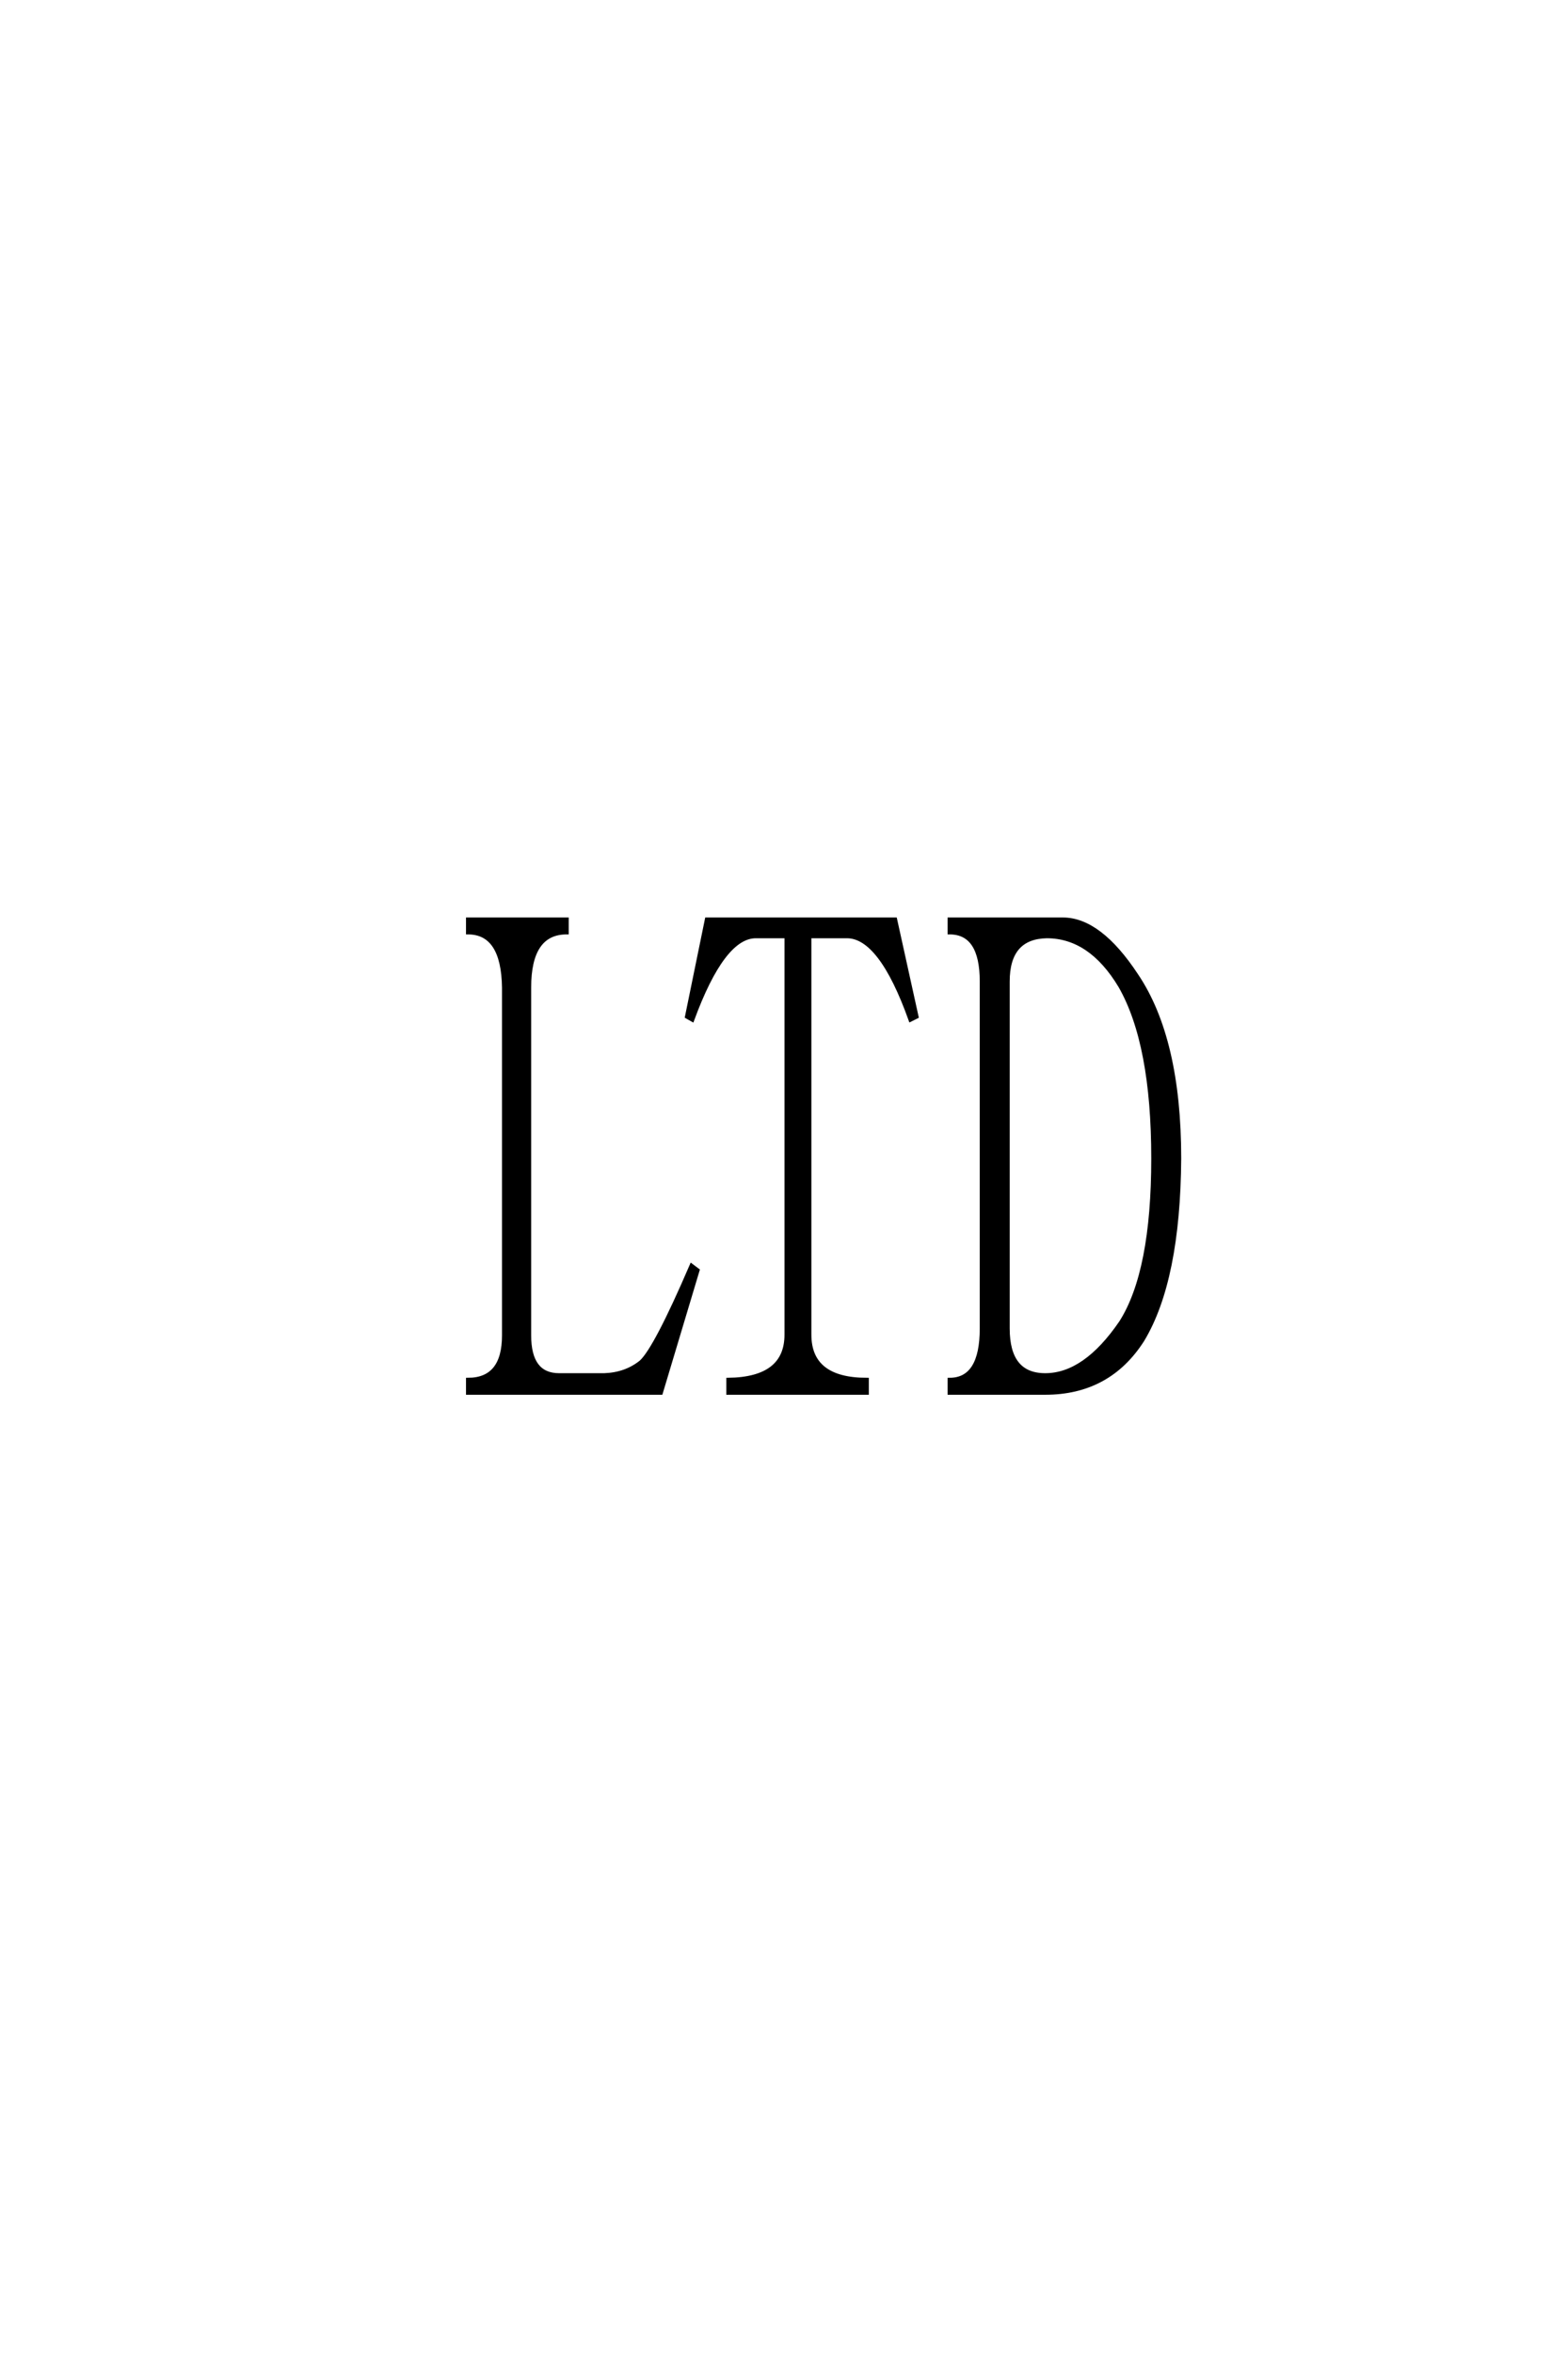 <?xml version='1.0' encoding='UTF-8'?>
<!DOCTYPE svg PUBLIC "-//W3C//DTD SVG 1.0//EN"
    "http://www.w3.org/TR/2001/REC-SVG-20010904/DTD/svg10.dtd">

<svg xmlns='http://www.w3.org/2000/svg' version='1.0'
     width='40.0' height='60.0'>

 <g transform='scale(0.1 -0.1) translate(110.0 -370.0)'>
  <path d='M96.484 29.688
Q96.484 18.172 111.141 18.172
L111.141 14.844
L75.781 14.844
L75.781 18.172
Q90.625 18.359 90.625 29.688
L90.625 131.25
L82.812 131.25
Q74.422 131.25 66.609 109.969
L65.234 110.75
L70.312 135.547
L118.359 135.547
L123.828 110.75
L122.266 109.969
Q114.656 131.25 106.062 131.25
L96.484 131.25
L96.484 29.688
L96.484 29.688
M25 29.5
Q25 19.344 32.625 19.344
L44.141 19.344
Q49.609 19.531 53.516 22.656
Q57.234 25.984 66.406 47.266
L67.969 46.094
L58.594 14.844
L9.375 14.844
L9.375 18.172
Q18.562 18.172 18.562 29.5
L18.562 118.172
Q18.359 132.234 9.375 132.234
L9.375 135.547
L34.578 135.547
L34.578 132.234
Q25 132.234 25 118.172
L25 29.5
L25 29.5
M140.438 119.734
Q140.438 132.234 132.234 132.234
L132.234 135.547
L161.141 135.547
Q170.516 135.547 179.891 121.297
Q190.828 105.078 190.828 74.609
Q190.625 43.562 181.453 28.328
Q172.859 14.844 156.641 14.844
L132.234 14.844
L132.234 18.172
Q140.438 18.172 140.438 31.25
L140.438 119.734
L140.438 119.734
M147.078 31.25
Q147.078 19.344 156.641 19.344
Q166.797 19.344 175.984 32.812
Q184.188 45.703 184.188 74.609
Q184.188 103.906 175.781 118.562
Q168.172 131.25 157.031 131.25
Q147.078 131.062 147.078 119.734
L147.078 31.25
'
        style='fill: #000000; stroke: #000000'/>

 </g>
</svg>
